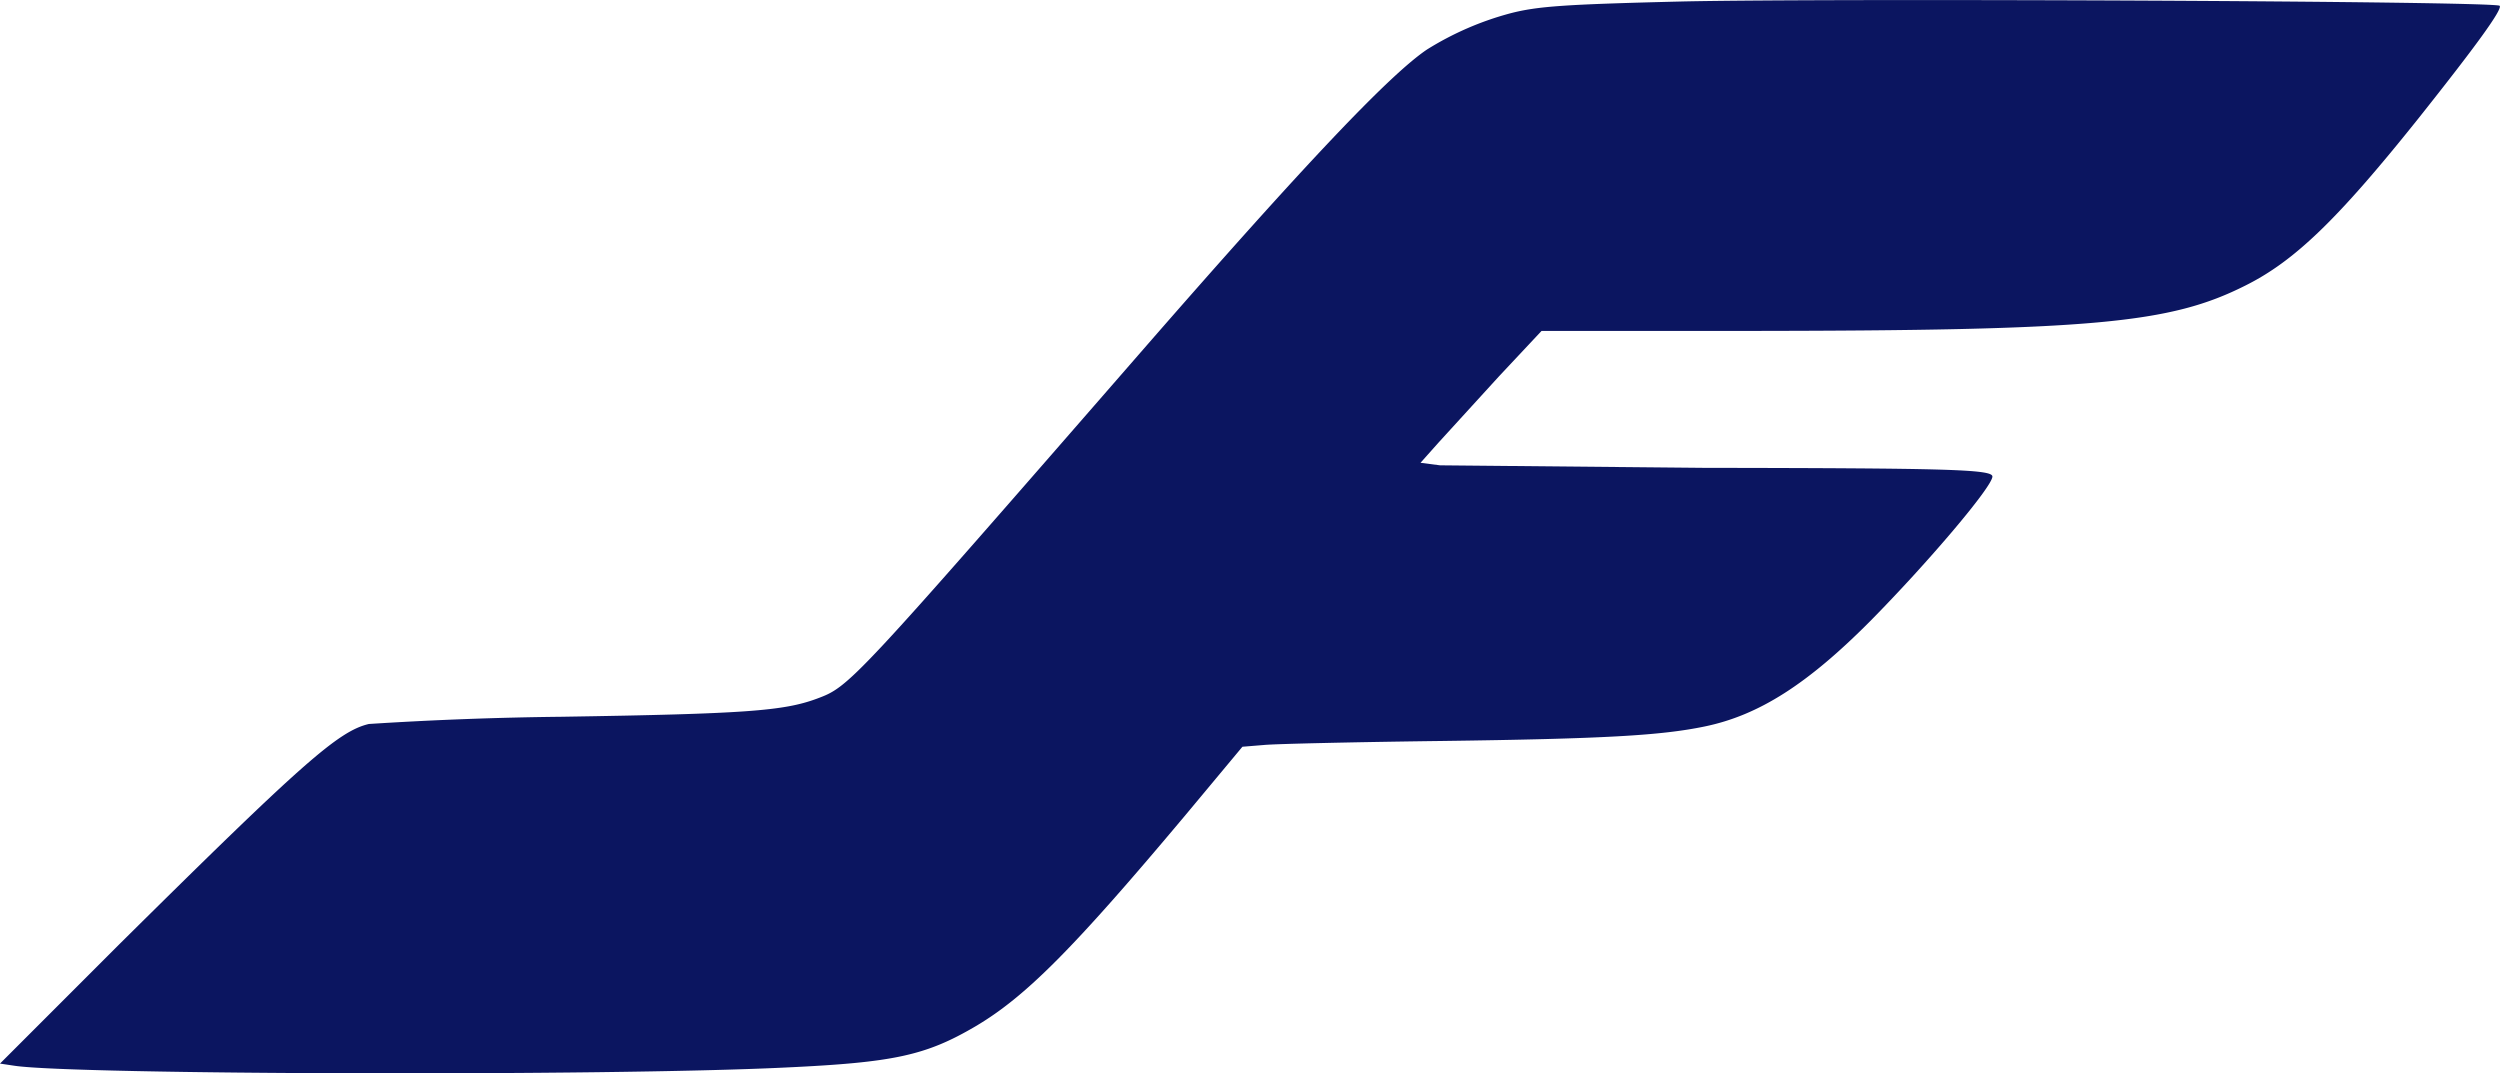 <svg xmlns="http://www.w3.org/2000/svg" viewBox="0 0 692 297"><path fill="#0b1560" d="M466 .4c-32.7.8-40.3 1.3-48 3.3a84.7 84.7 0 0 0-23 10c-10.4 7-33.9 31.8-77.5 81.8-82.2 94.4-82.3 94.5-91.4 97.9-9.2 3.4-19.8 4.2-70.6 5a999 999 0 0 0-53.4 2c-8.5 2-18.5 10.9-69.1 61l-33 33 4 .6c16.6 2.5 163.7 2.9 213.2.5 30.2-1.4 39-3.3 52.8-11.4 13.9-8.2 27.1-21.5 57.9-58.2l16-19.2 6.1-.5c3.3-.3 25.5-.8 49.3-1.1 44.7-.6 60.4-1.5 72.5-4 15.1-3.1 28.6-11.8 45.9-29.2 16-16.2 33.8-37.2 33.8-40 0-2-12.5-2.3-79.9-2.4l-73-.7-5.4-.7 4.9-5.5 16.7-18.3 11.9-12.7h56.7c96.1-.1 117.2-2 138.2-12.6 13.6-6.8 25.5-18.3 47.8-46.2 15.9-20 23.4-30.3 22.5-31.2C690.7.3 508.2-.5 466 .4z"/></svg>